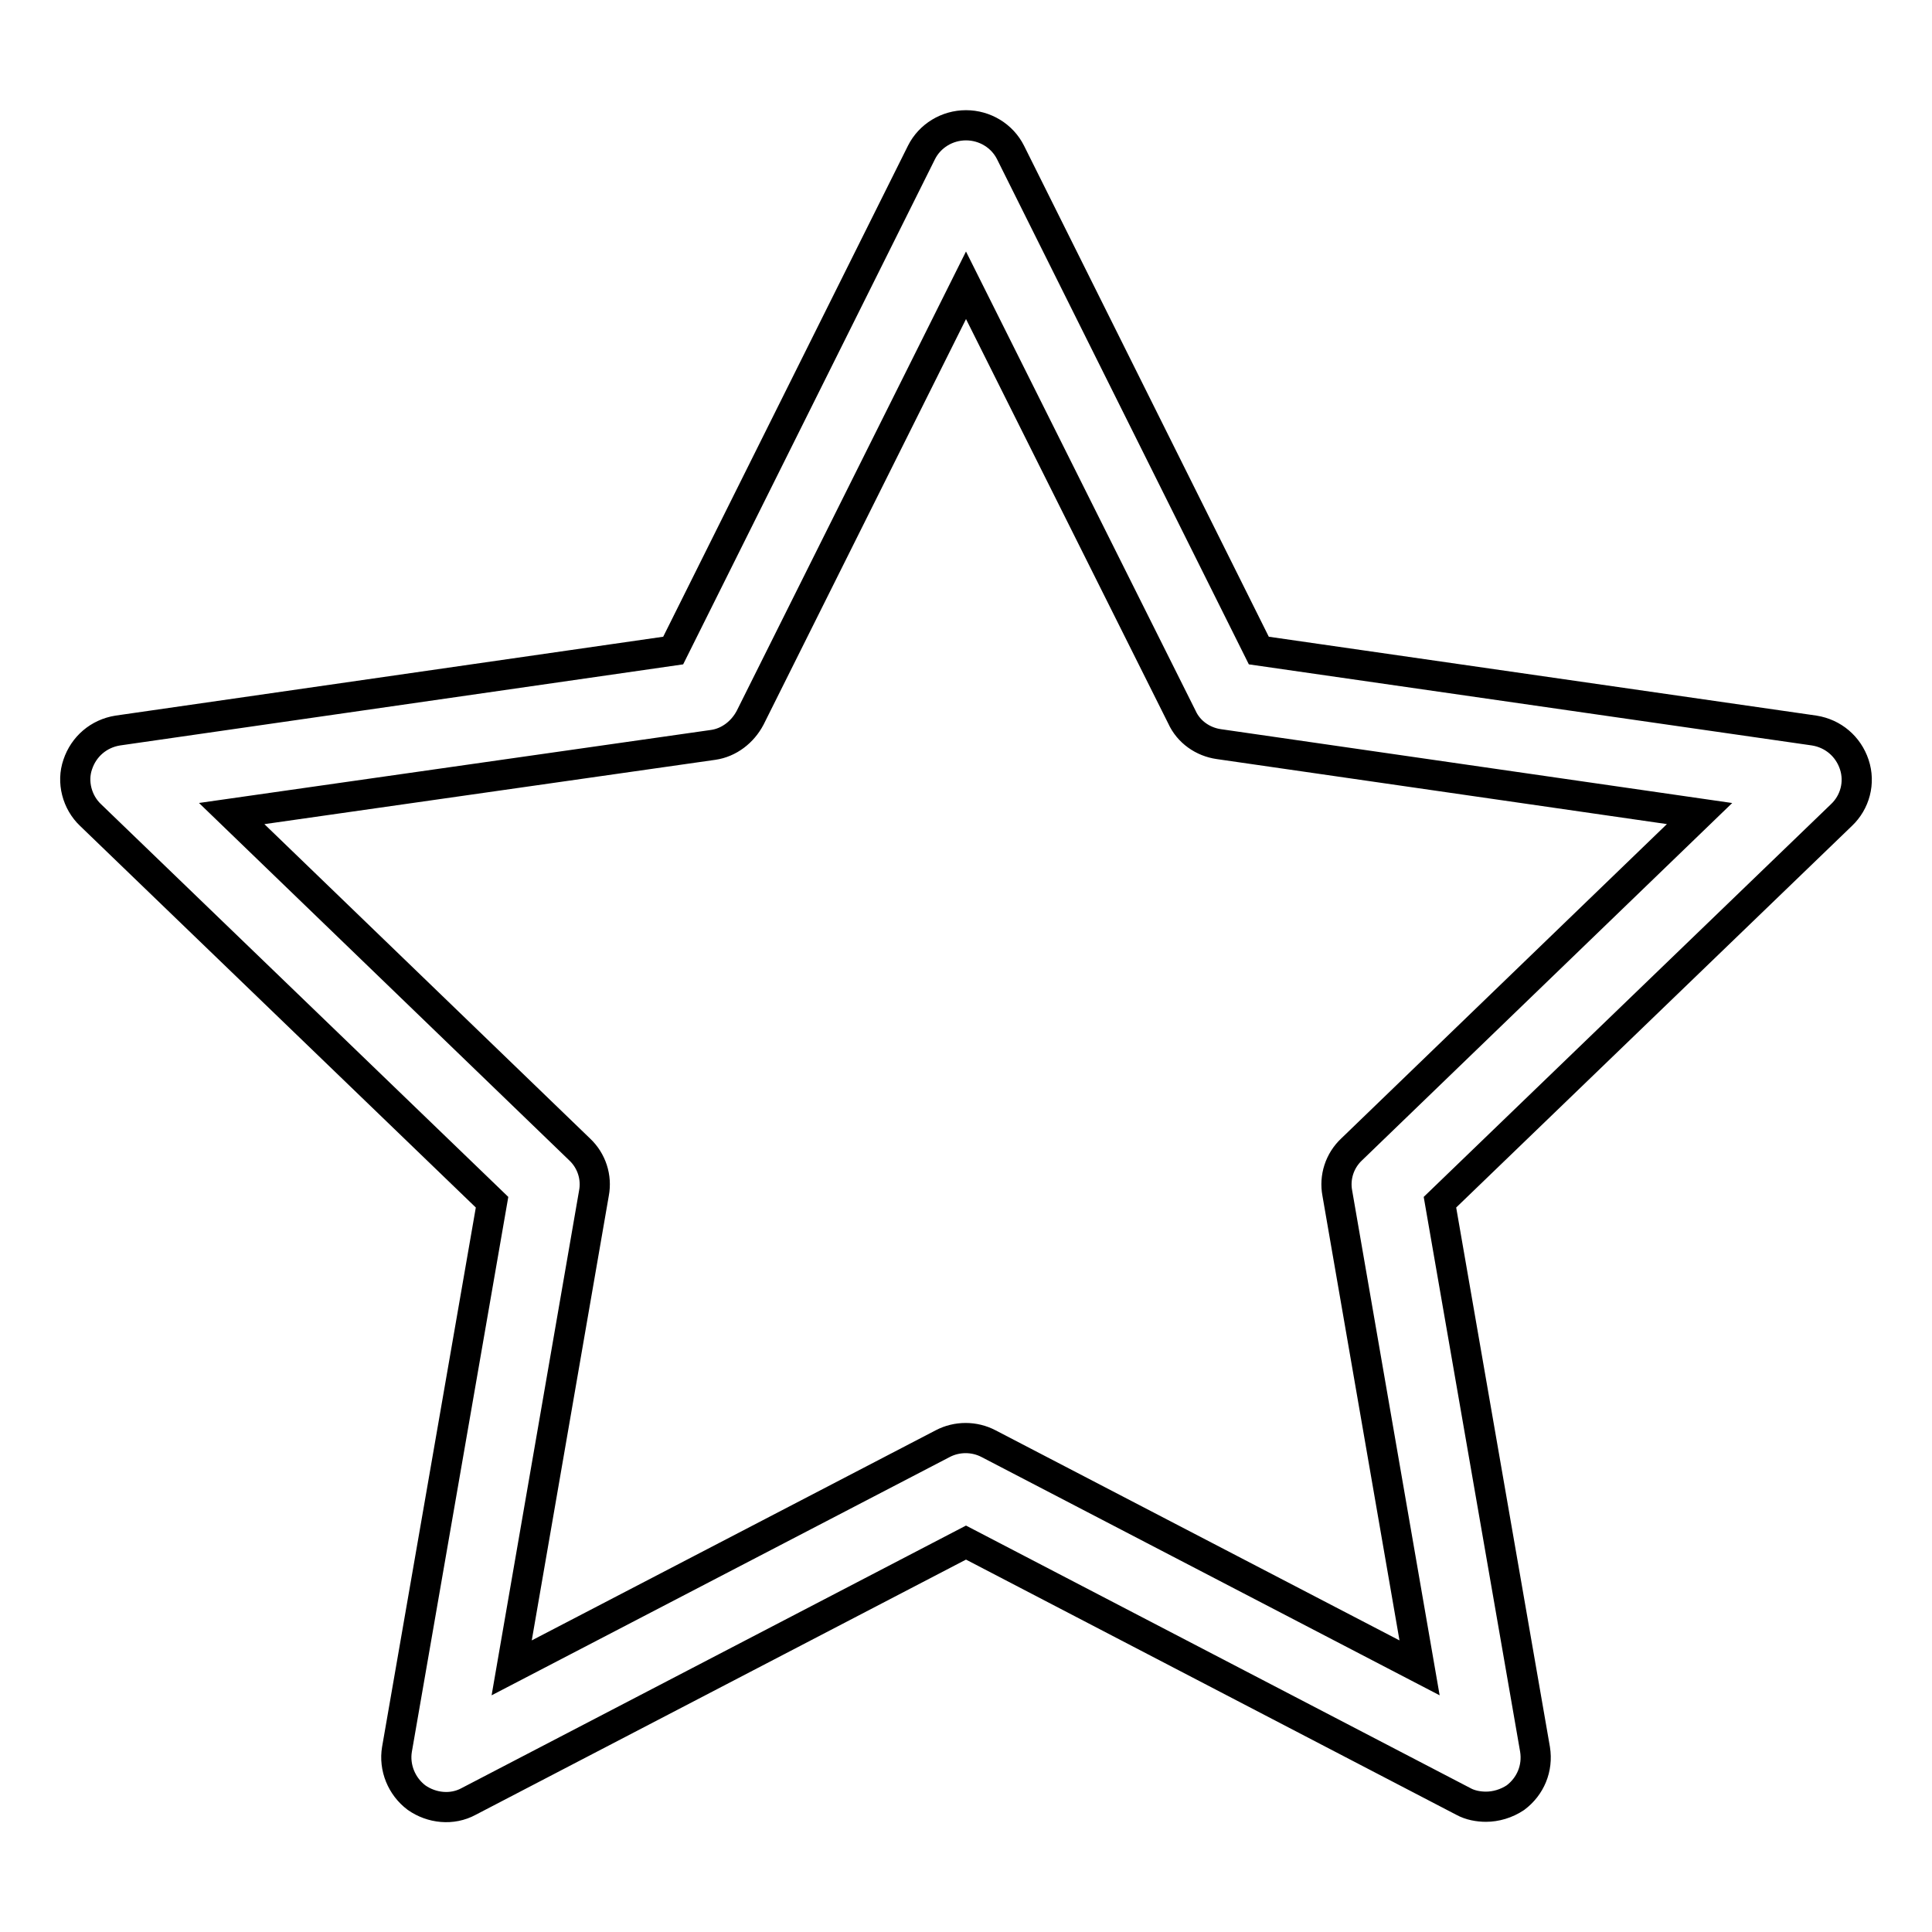 <?xml version="1.0" encoding="utf-8"?>
<!-- Svg Vector Icons : http://www.onlinewebfonts.com/icon -->
<!DOCTYPE svg PUBLIC "-//W3C//DTD SVG 1.1//EN" "http://www.w3.org/Graphics/SVG/1.1/DTD/svg11.dtd">
<svg version="1.1" xmlns="http://www.w3.org/2000/svg" xmlns:xlink="http://www.w3.org/1999/xlink" x="0px" y="0px" viewBox="0 0 256 256" enable-background="new 0 0 256 256" xml:space="preserve">
<g> <path stroke-width="4" fill-opacity="0" stroke="#000000"  d="M196.9,239.4c-1,0-2.1-0.2-3-0.7L128,204.4l-65.9,34.3c-2.2,1.2-4.9,0.9-6.9-0.5c-2-1.5-3-4-2.6-6.4 l12.6-72.5L12,108c-1.8-1.7-2.5-4.4-1.7-6.7c0.8-2.4,2.8-4.1,5.3-4.5l73.6-10.6l32.9-66c1.1-2.2,3.4-3.6,5.9-3.6l0,0 c2.5,0,4.8,1.4,5.9,3.6l32.9,66l73.6,10.6c2.5,0.4,4.5,2.1,5.3,4.5s0.1,5-1.7,6.7l-53.2,51.3l12.6,72.5c0.4,2.5-0.6,4.9-2.6,6.4 C199.6,239,198.2,239.4,196.9,239.4z M30.7,107.8l46.1,44.5c1.6,1.5,2.3,3.7,1.9,5.8L67.8,221l57.1-29.7c1.9-1,4.2-1,6.1,0 l57.1,29.7l-10.9-62.9c-0.4-2.1,0.3-4.3,1.9-5.8l46.1-44.5l-63.7-9.2c-2.1-0.3-4-1.6-4.9-3.6L128,37.8L99.4,95.1 c-1,1.9-2.8,3.3-4.9,3.6L30.7,107.8z"/></g>
</svg>